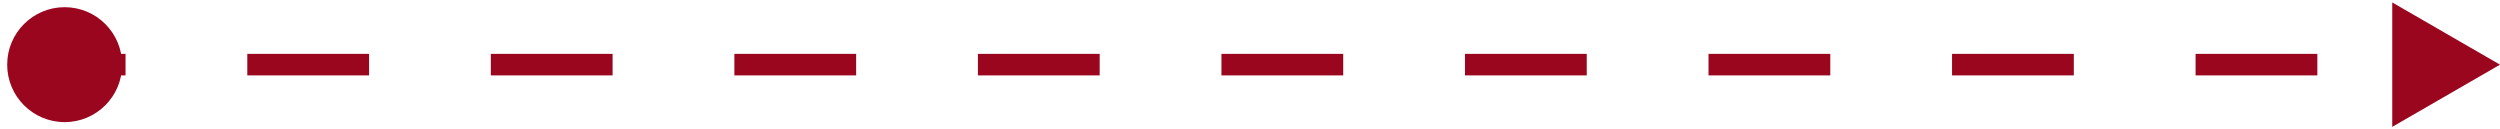 <?xml version="1.0" encoding="UTF-8"?> <svg xmlns="http://www.w3.org/2000/svg" width="232" height="12" viewBox="0 0 232 12" fill="none"><path d="M0.667 6C0.667 8.946 3.054 11.333 6 11.333C8.946 11.333 11.333 8.946 11.333 6C11.333 3.054 8.946 0.667 6 0.667C3.054 0.667 0.667 3.054 0.667 6ZM232 6L222 0.226V11.774L232 6ZM6 6V7H11.65V6V5H6V6ZM22.95 6V7H34.25V6V5H22.95V6ZM45.55 6V7H56.85V6V5H45.55V6ZM68.15 6V7H79.45V6V5H68.15V6ZM90.75 6V7H102.05V6V5H90.75V6ZM113.35 6V7H124.65V6V5H113.35V6ZM135.95 6V7H147.25V6V5H135.95V6ZM158.55 6V7H169.85V6V5H158.55V6ZM181.15 6V7H192.45V6V5H181.15V6ZM203.75 6V7H215.05V6V5H203.75V6Z" fill="#9A061E"></path></svg> 